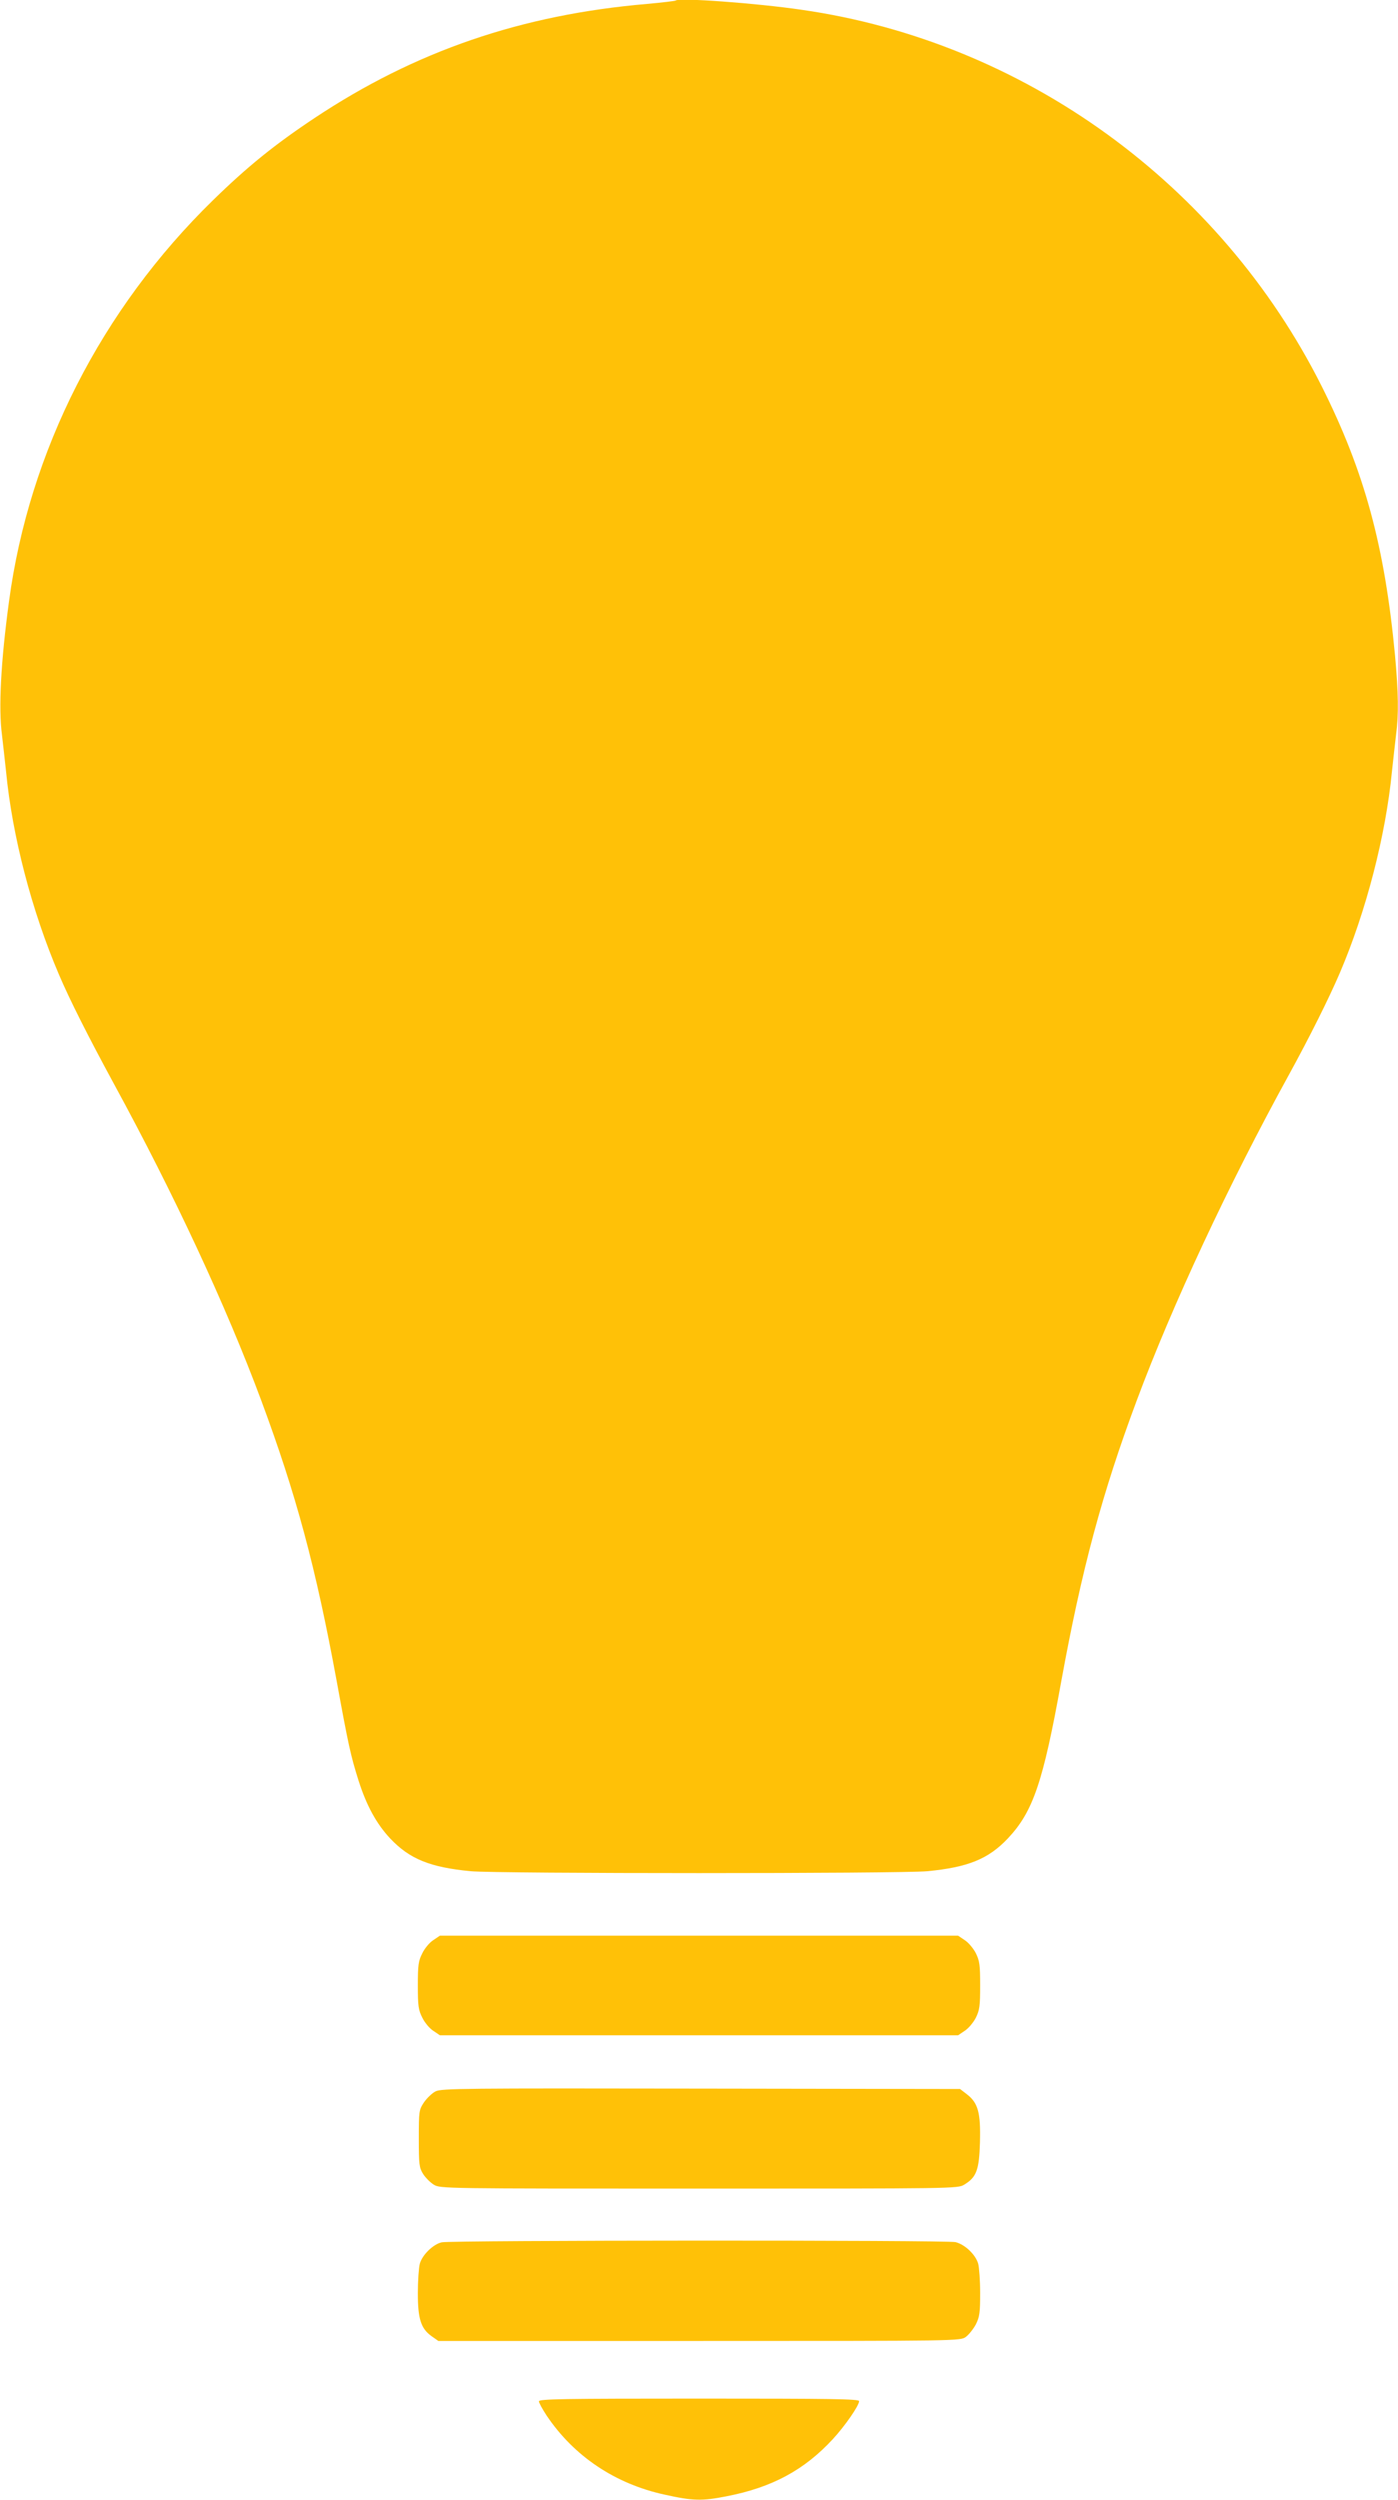 <?xml version="1.0" standalone="no"?>
<!DOCTYPE svg PUBLIC "-//W3C//DTD SVG 20010904//EN"
 "http://www.w3.org/TR/2001/REC-SVG-20010904/DTD/svg10.dtd">
<svg version="1.0" xmlns="http://www.w3.org/2000/svg"
 width="716pt" height="1280pt" viewBox="0 0 716 1280"
 preserveAspectRatio="xMidYMid meet">
<g transform="translate(0,1280) scale(0.1,-0.1)"
fill="#ffc107" stroke="none">
<path d="M3460 12797 c-3 -2 -68 -10 -145 -17 -645 -55 -1189 -242 -1705 -585
-203 -135 -343 -248 -519 -420 -572 -558 -942 -1284 -1045 -2055 -42 -309 -54
-546 -36 -682 5 -40 14 -125 21 -188 32 -331 131 -711 269 -1035 55 -130 152
-322 284 -565 308 -565 574 -1136 754 -1620 179 -482 279 -852 387 -1440 59
-323 71 -378 111 -505 41 -129 92 -222 162 -297 100 -106 205 -148 412 -168
140 -13 2200 -13 2340 0 207 20 312 62 412 168 129 137 180 287 273 802 104
571 209 964 387 1440 183 491 471 1107 778 1665 106 193 207 395 263 526 134
314 234 701 266 1029 7 63 16 148 21 188 14 103 12 216 -5 404 -53 562 -156
942 -375 1379 -521 1038 -1526 1766 -2665 1929 -232 34 -630 63 -645 47z"/>
<path d="M2219 2867 c-19 -12 -44 -42 -56 -67 -20 -39 -23 -60 -23 -165 0
-105 3 -126 23 -165 12 -25 37 -55 56 -67 l34 -23 1327 0 1327 0 34 23 c19 12
44 42 57 67 19 39 22 60 22 165 0 105 -3 126 -22 165 -13 25 -38 55 -57 67
l-34 23 -1327 0 -1327 0 -34 -23z"/>
<path d="M2231 2093 c-18 -9 -45 -35 -60 -57 -25 -38 -26 -44 -26 -185 0 -133
2 -149 22 -181 12 -19 37 -44 55 -55 33 -20 51 -20 1358 -20 1307 0 1325 0
1358 20 63 38 77 74 81 218 4 152 -10 201 -67 245 l-35 27 -1326 2 c-1217 2
-1329 1 -1360 -14z"/>
<path d="M2262 1320 c-44 -10 -100 -65 -112 -110 -5 -19 -10 -87 -10 -150 0
-133 16 -182 71 -221 l34 -24 1337 0 c1333 0 1337 0 1365 21 15 11 38 40 51
64 19 38 22 60 22 160 0 63 -5 131 -10 150 -13 47 -68 99 -116 111 -48 11
-2586 10 -2632 -1z"/>
<path d="M2760 506 c0 -7 18 -40 39 -72 140 -209 352 -351 606 -406 144 -32
191 -33 317 -8 232 45 397 134 543 292 62 67 135 172 135 195 0 11 -140 13
-820 13 -692 0 -820 -2 -820 -14z"/>
</g>
</svg>
